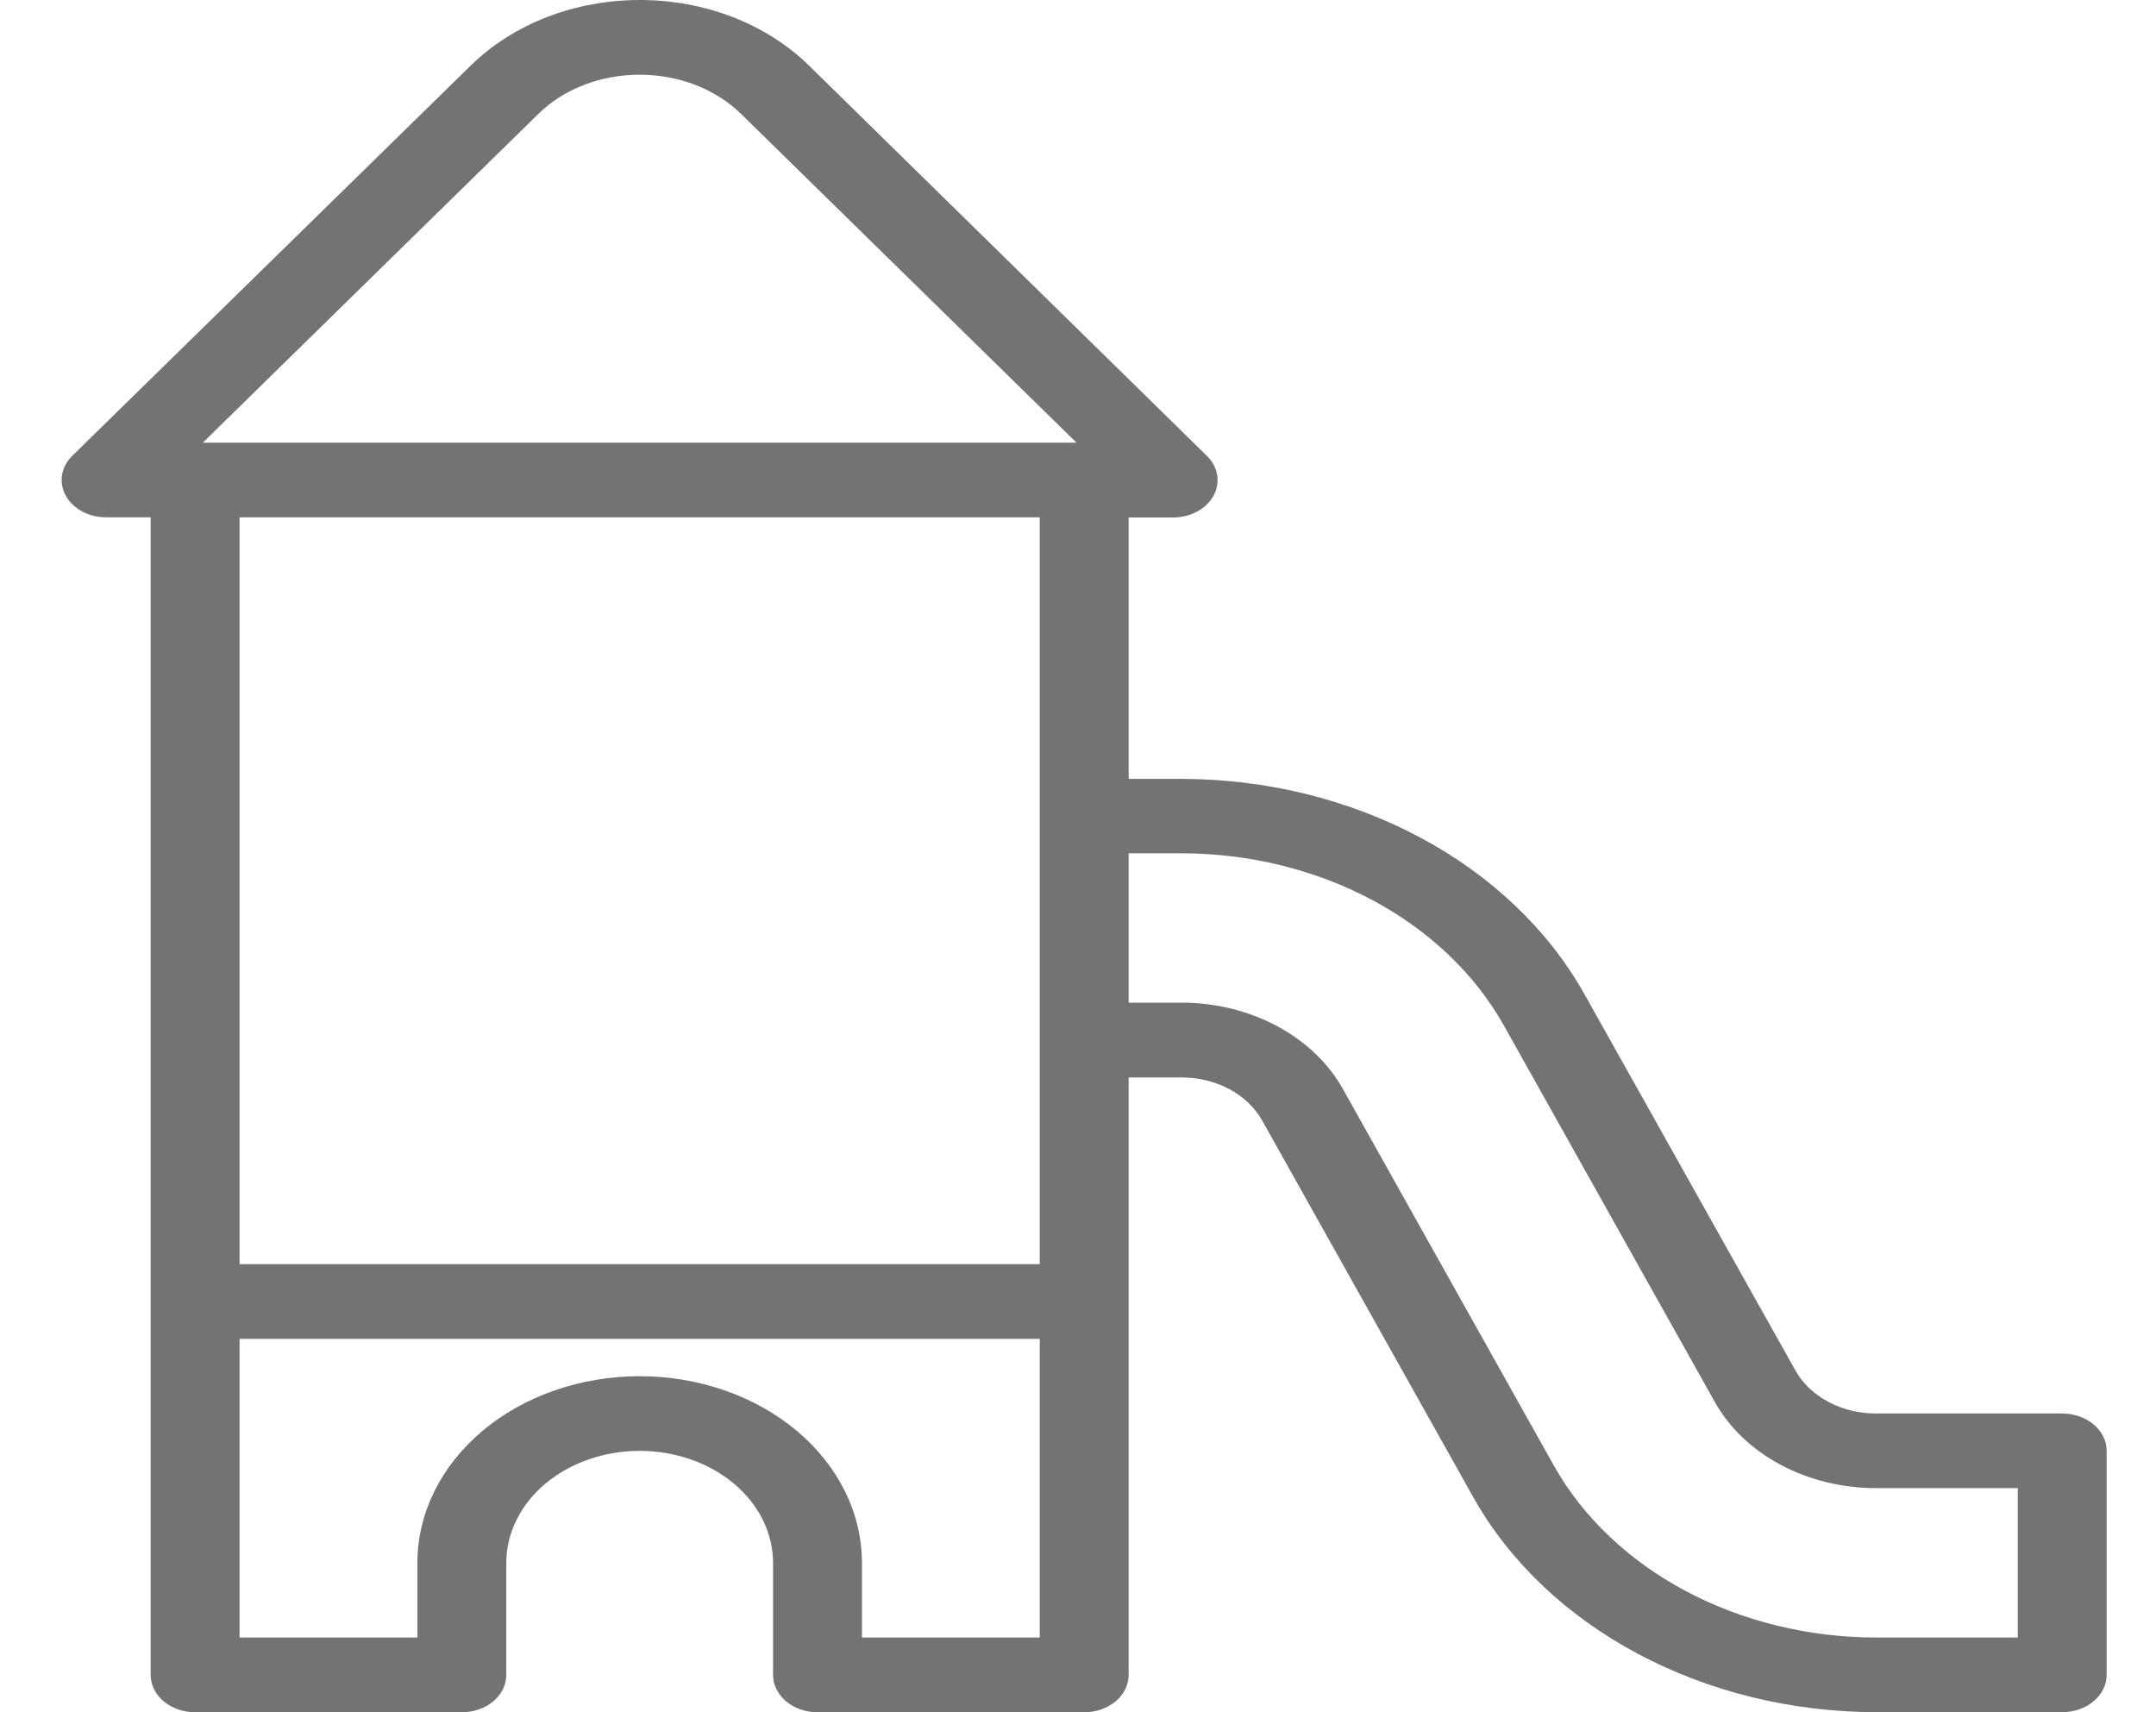 <svg width="34" height="27" viewBox="0 0 34 27" fill="none" xmlns="http://www.w3.org/2000/svg">
<path d="M32.521 22.289H29.582C29.317 22.289 29.056 22.225 28.832 22.105C28.608 21.985 28.428 21.815 28.315 21.613L24.979 15.663C24.409 14.653 23.511 13.8 22.389 13.202C21.266 12.604 19.965 12.284 18.635 12.282H17.799V8.16H18.5C18.634 8.16 18.766 8.128 18.878 8.067C18.991 8.006 19.081 7.919 19.137 7.817C19.193 7.715 19.213 7.601 19.194 7.489C19.176 7.378 19.12 7.273 19.032 7.188L12.752 1.028C12.422 0.706 12.014 0.447 11.555 0.269C11.096 0.092 10.596 0 10.09 0C9.585 0 9.085 0.092 8.626 0.269C8.167 0.447 7.758 0.706 7.429 1.028L1.143 7.184C1.055 7.269 0.998 7.374 0.979 7.486C0.96 7.598 0.98 7.712 1.036 7.814C1.092 7.917 1.182 8.004 1.296 8.065C1.409 8.126 1.541 8.158 1.675 8.157H2.376V26.411C2.376 26.567 2.45 26.717 2.581 26.828C2.713 26.938 2.891 27 3.077 27H7.283C7.469 27 7.648 26.938 7.779 26.828C7.911 26.717 7.984 26.567 7.984 26.411V24.645C7.984 24.413 8.039 24.183 8.145 23.969C8.25 23.754 8.405 23.56 8.6 23.396C8.796 23.232 9.028 23.101 9.283 23.013C9.538 22.924 9.811 22.878 10.088 22.878C10.364 22.878 10.637 22.924 10.893 23.013C11.148 23.101 11.38 23.232 11.575 23.396C11.77 23.56 11.925 23.754 12.031 23.969C12.136 24.183 12.191 24.413 12.191 24.645V26.411C12.191 26.567 12.265 26.717 12.396 26.828C12.528 26.938 12.706 27 12.892 27H17.098C17.284 27 17.462 26.938 17.594 26.828C17.725 26.717 17.799 26.567 17.799 26.411V16.99H18.635C18.9 16.99 19.16 17.054 19.385 17.173C19.609 17.293 19.788 17.463 19.902 17.665L23.238 23.617C23.807 24.627 24.705 25.48 25.828 26.078C26.951 26.677 28.252 26.996 29.582 26.999H32.521C32.707 26.999 32.885 26.937 33.017 26.826C33.148 26.716 33.222 26.566 33.222 26.41V22.877C33.222 22.721 33.148 22.572 33.016 22.461C32.885 22.351 32.707 22.289 32.521 22.289ZM8.491 1.795C8.688 1.601 8.933 1.446 9.209 1.339C9.484 1.233 9.784 1.178 10.088 1.178C10.391 1.178 10.691 1.233 10.966 1.339C11.242 1.446 11.487 1.601 11.685 1.795L16.976 6.98H3.199L8.491 1.795ZM16.397 8.157V19.934H3.778V8.157H16.397ZM16.397 25.822H13.593V24.645C13.593 23.864 13.224 23.115 12.566 22.563C11.909 22.011 11.017 21.701 10.088 21.701C9.158 21.701 8.266 22.011 7.609 22.563C6.952 23.115 6.582 23.864 6.582 24.645V25.822H3.778V21.112H16.397V25.822ZM31.82 25.822H29.582C28.519 25.82 27.477 25.565 26.579 25.086C25.681 24.607 24.963 23.924 24.508 23.117L21.173 17.164C20.945 16.76 20.586 16.419 20.137 16.179C19.688 15.939 19.167 15.811 18.635 15.81H17.799V13.455H18.635C19.698 13.457 20.74 13.712 21.638 14.191C22.536 14.67 23.254 15.352 23.71 16.16L27.045 22.112C27.272 22.516 27.631 22.858 28.08 23.098C28.529 23.337 29.05 23.465 29.582 23.466H31.82V25.822Z" fill="#737373"/>
</svg>
